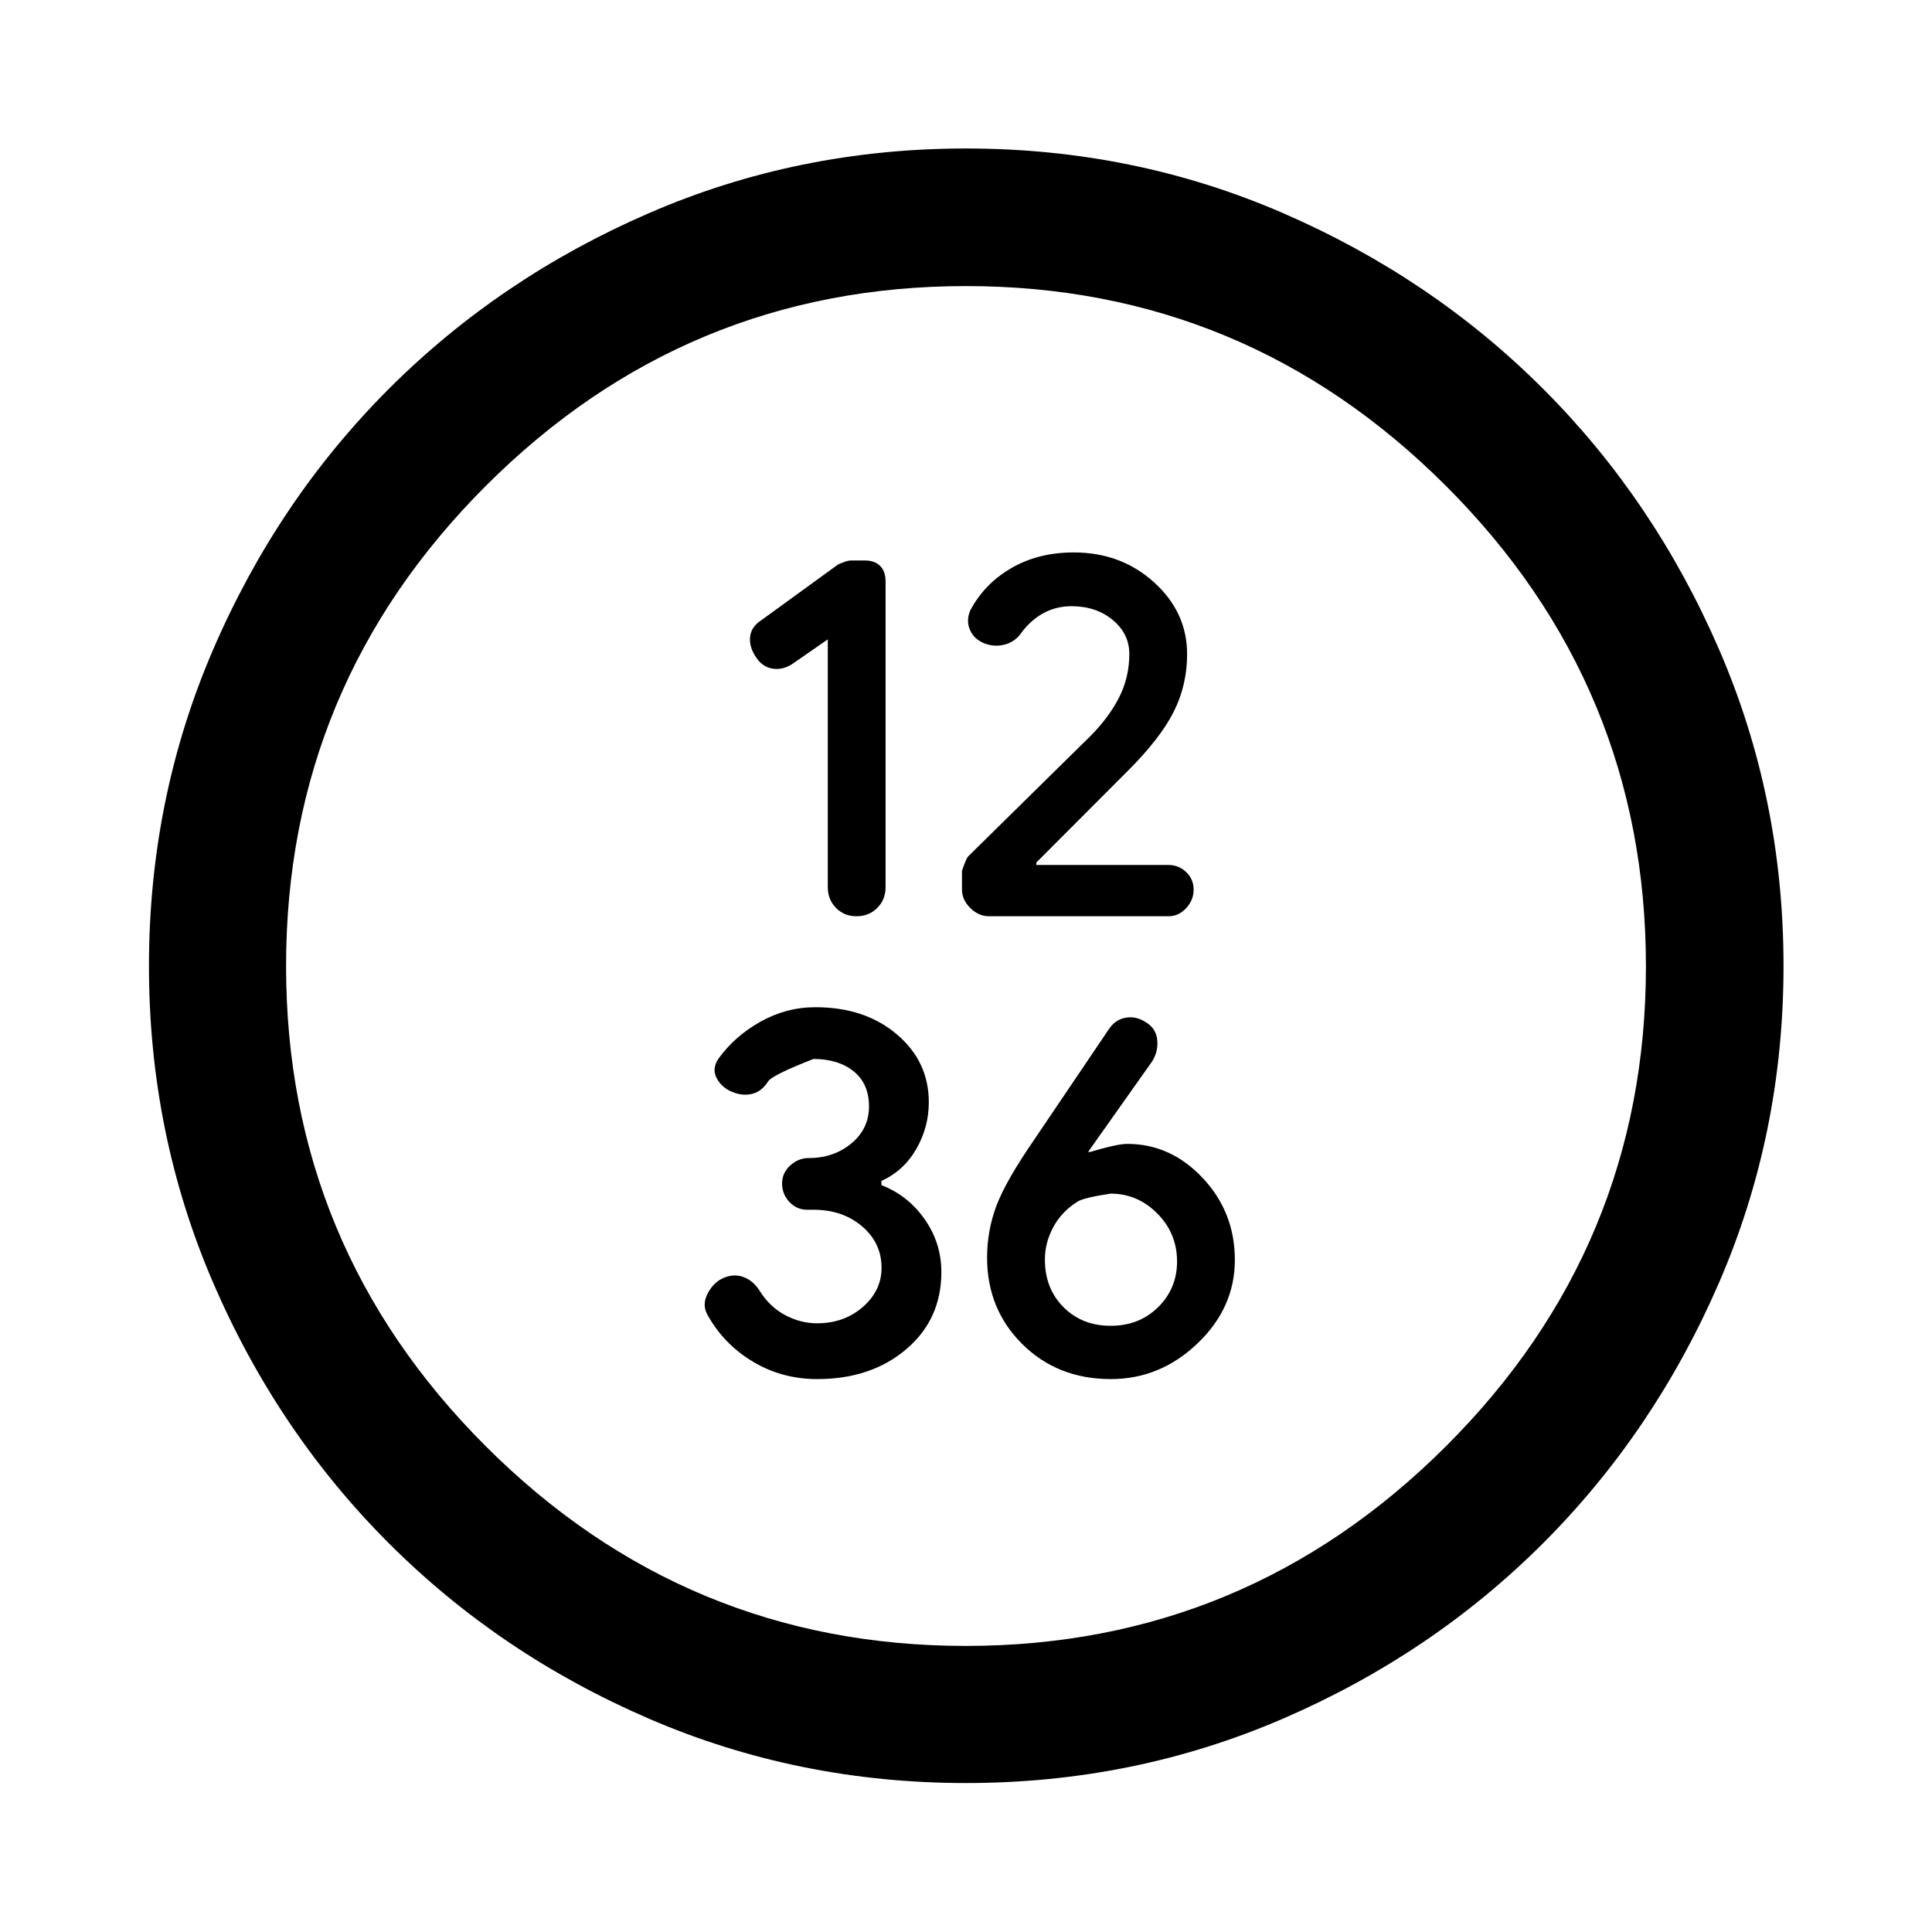 <svg xmlns="http://www.w3.org/2000/svg" width="48" height="48" viewBox="0 -960 960 960"><path d="M411.33-642.3v123.14q0 6.16 4.07 10.3 4.08 4.14 10.19 4.14 6.21 0 10.33-4.14t4.12-10.35v-151.9q0-4.96-2.69-7.67-2.69-2.72-7.59-2.72h-7.13q-1.74 0-6.19 1.98l-38.1 27.67q-4.97 3.21-5.59 8.02-.62 4.82 2.5 9.76 3.12 5.24 8.24 6.24t10.12-2.19l17.72-12.28Zm121.07-16.48q12.27 0 20.51 6.84 8.24 6.84 8.24 16.87 0 11.72-5.12 21.72-5.12 10-14.36 19.24l-60.57 59.63q-1.03 1.03-3.1 7.2v9.25q0 5.14 4.14 9.23 4.13 4.08 9.3 4.08h89.26q4.93 0 8.67-4t3.74-9.21q0-5.21-3.71-8.74-3.71-3.53-8.77-3.53h-65.67v-1.23l45.24-45.31q16.37-16.34 23.02-29.61 6.65-13.27 6.65-28.6 0-20.81-16.4-35.68-16.39-14.87-39.96-14.87-17.56 0-31.04 7.82Q489-669.86 482-656.44q-2 5.03.03 9.57t7.12 6.55q5.09 2.02 10.38.52 5.3-1.5 8.5-6.5 4.93-6.24 11.07-9.36 6.13-3.12 13.3-3.12ZM406.09-274.74q26.75 0 44.21-14.83 17.46-14.84 17.46-38.37 0-14.33-8.26-26.18-8.27-11.85-21.53-17v-2.06q11.18-5.14 17.36-15.95 6.19-10.81 6.19-23.17 0-20.27-15.88-33.74-15.87-13.48-40.46-13.48-14.57 0-27.44 7.27-12.86 7.26-20.85 18.45-3.24 5-.74 9.62 2.5 4.61 7.62 6.73t9.89 1q4.77-1.12 7.95-6.12 2-3.23 22.6-11.23 12.36 0 19.97 6.14 7.62 6.15 7.62 17.41 0 11.16-8.77 18.42-8.78 7.26-21.18 7.26-5.16 0-9.2 3.69-4.04 3.69-4.04 8.96 0 5.27 3.62 9.15 3.62 3.88 8.81 3.88h3.11q14.53 0 24.21 8.24 9.68 8.25 9.68 20.62 0 11.33-9.3 19.45T406-302.46q-8.27 0-15.95-4.12t-12.64-12.12q-3.22-5-7.92-6.73-4.7-1.74-9.75.33-5.06 2.07-8.07 7.77-3.02 5.69-.02 10.87 8.13 14.5 22.55 23.11 14.41 8.61 31.89 8.61Zm145.86 0q24.58 0 43.11-17.74t18.53-41.45q0-23.72-15.94-40.7-15.94-16.98-37.54-16.98-4.96 0-18.4 4h-1.04l31.96-45.19q3-5 2.38-10.62-.62-5.62-5.62-8.62-4.96-3.24-10.2-2.24-5.25 1-8.39 5.96l-36.94 54.66q-14.14 20.53-18.76 32.85-4.62 12.33-4.62 25.68 0 25.67 17.52 43.03 17.53 17.36 43.95 17.36Zm-.06-26.48q-14.22 0-23.46-9.27-9.23-9.27-9.23-23.68 0-8.25 4.12-15.99 4.11-7.73 12.05-12.73 3.09-2 16.5-4 13.4 0 23.2 9.88 9.8 9.88 9.8 23.84 0 13.4-9.39 22.68-9.38 9.27-23.59 9.27Zm-71.86 227.2q-83.46 0-157.51-31.95-74.05-31.94-129.32-87.21-55.28-55.26-87.23-129.3-31.95-74.03-31.95-157.49 0-83.46 32-157.54 32-74.07 87.2-129.27 55.2-55.2 129.25-87.32 74.05-32.12 157.53-32.12t157.53 32.12q74.05 32.12 129.25 87.32 55.2 55.2 87.32 129.25 32.12 74.05 32.12 157.53T854.1-322.47q-32.12 74.05-87.32 129.25-55.2 55.2-129.24 87.2t-157.51 32Zm-.15-68.13q139.16 0 238.57-99.17 99.4-99.16 99.4-238.56t-99.37-238.69Q619.11-817.85 480-817.85q-139.28 0-238.57 99.26-99.28 99.25-99.28 238.59 0 139.52 99.28 238.68 99.28 99.17 238.45 99.17ZM480-480Z"/></svg>